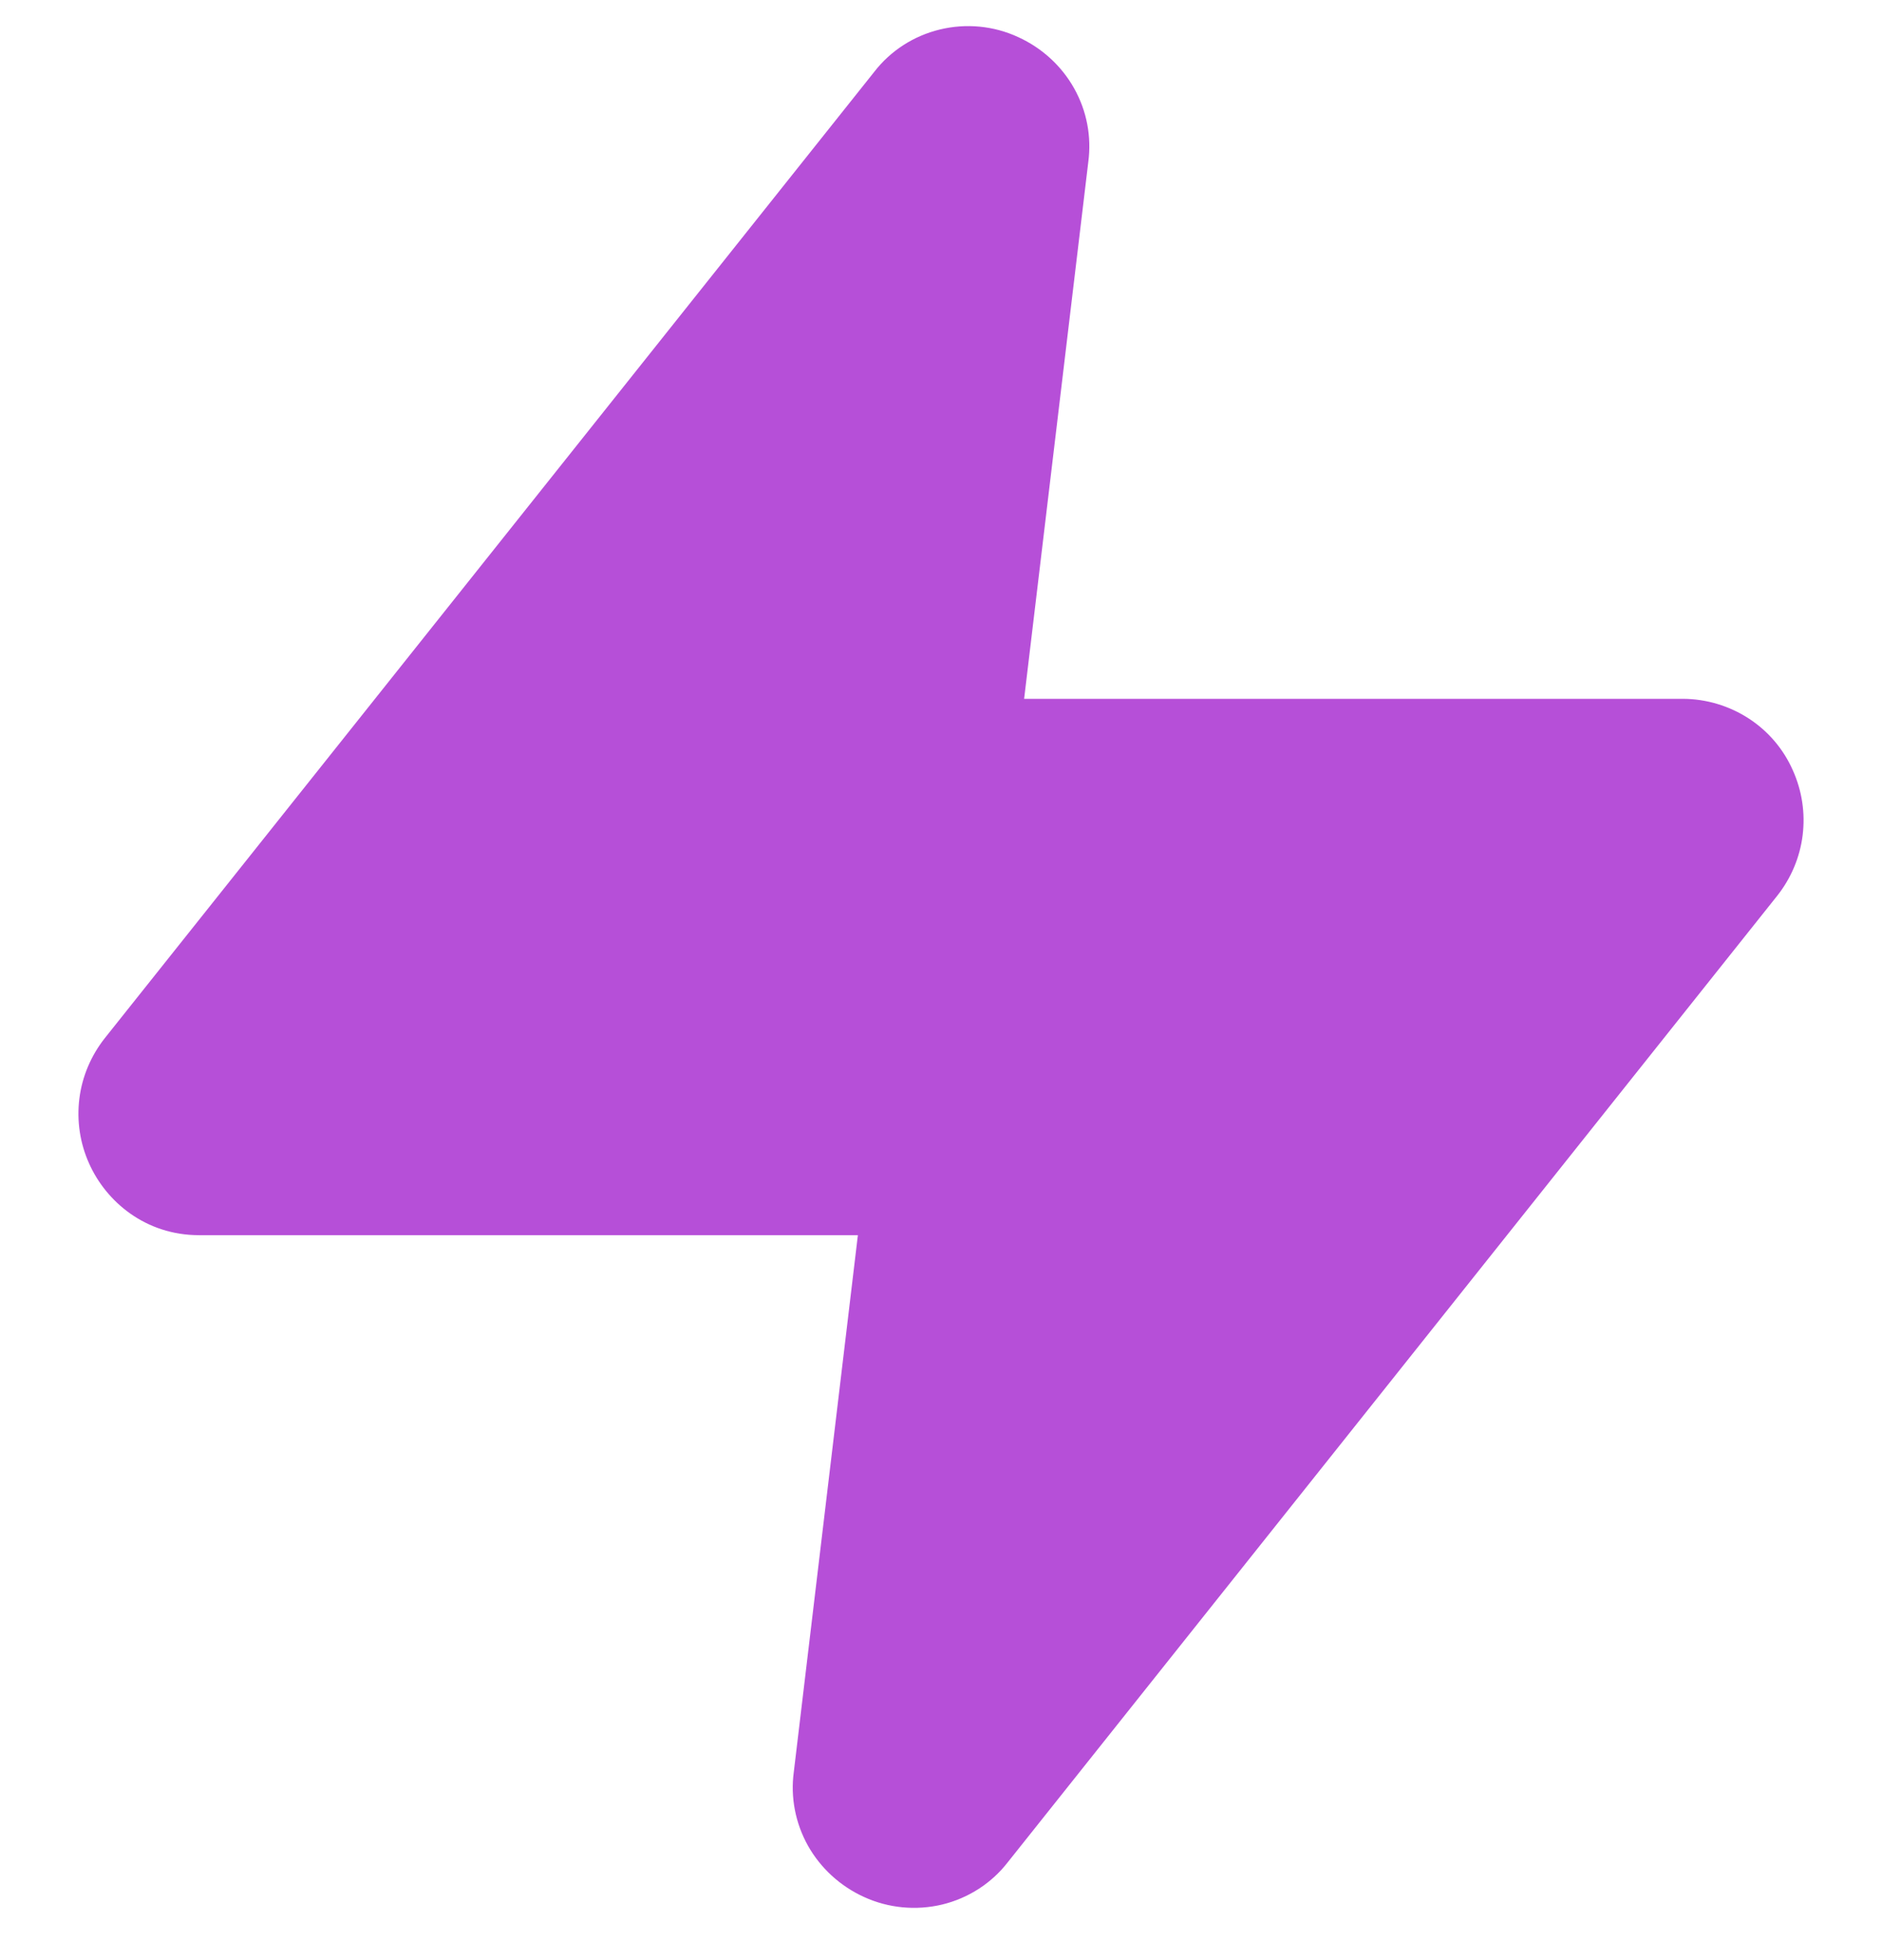<svg width="24" height="25" viewBox="0 0 24 25" fill="none" xmlns="http://www.w3.org/2000/svg">
<g clip-path="url(#clip0_36_3)">
<path d="M13.878 2.068C13.922 1.743 13.859 1.414 13.698 1.127C13.537 0.84 13.287 0.611 12.984 0.473C12.673 0.329 12.321 0.295 11.986 0.376C11.652 0.457 11.357 0.647 11.149 0.916L1.338 13.239C1.16 13.464 1.047 13.731 1.012 14.013C0.977 14.295 1.02 14.582 1.137 14.841C1.353 15.325 1.854 15.754 2.54 15.754H10.94L10.123 22.599C10.079 22.923 10.143 23.253 10.303 23.54C10.464 23.826 10.714 24.056 11.017 24.194C11.328 24.337 11.681 24.371 12.015 24.291C12.349 24.21 12.645 24.019 12.852 23.751L22.662 11.427C22.84 11.203 22.953 10.935 22.988 10.653C23.023 10.371 22.98 10.085 22.863 9.825C22.745 9.556 22.55 9.326 22.301 9.164C22.052 9.002 21.759 8.914 21.46 8.913H13.06L13.878 2.068Z" fill="#B64FD8"/>
</g>
<defs>
<clipPath id="clip0_36_3">
<rect width="24" height="24" fill="white" transform="translate(0 0.333)"/>
</clipPath>
</defs>
</svg>
